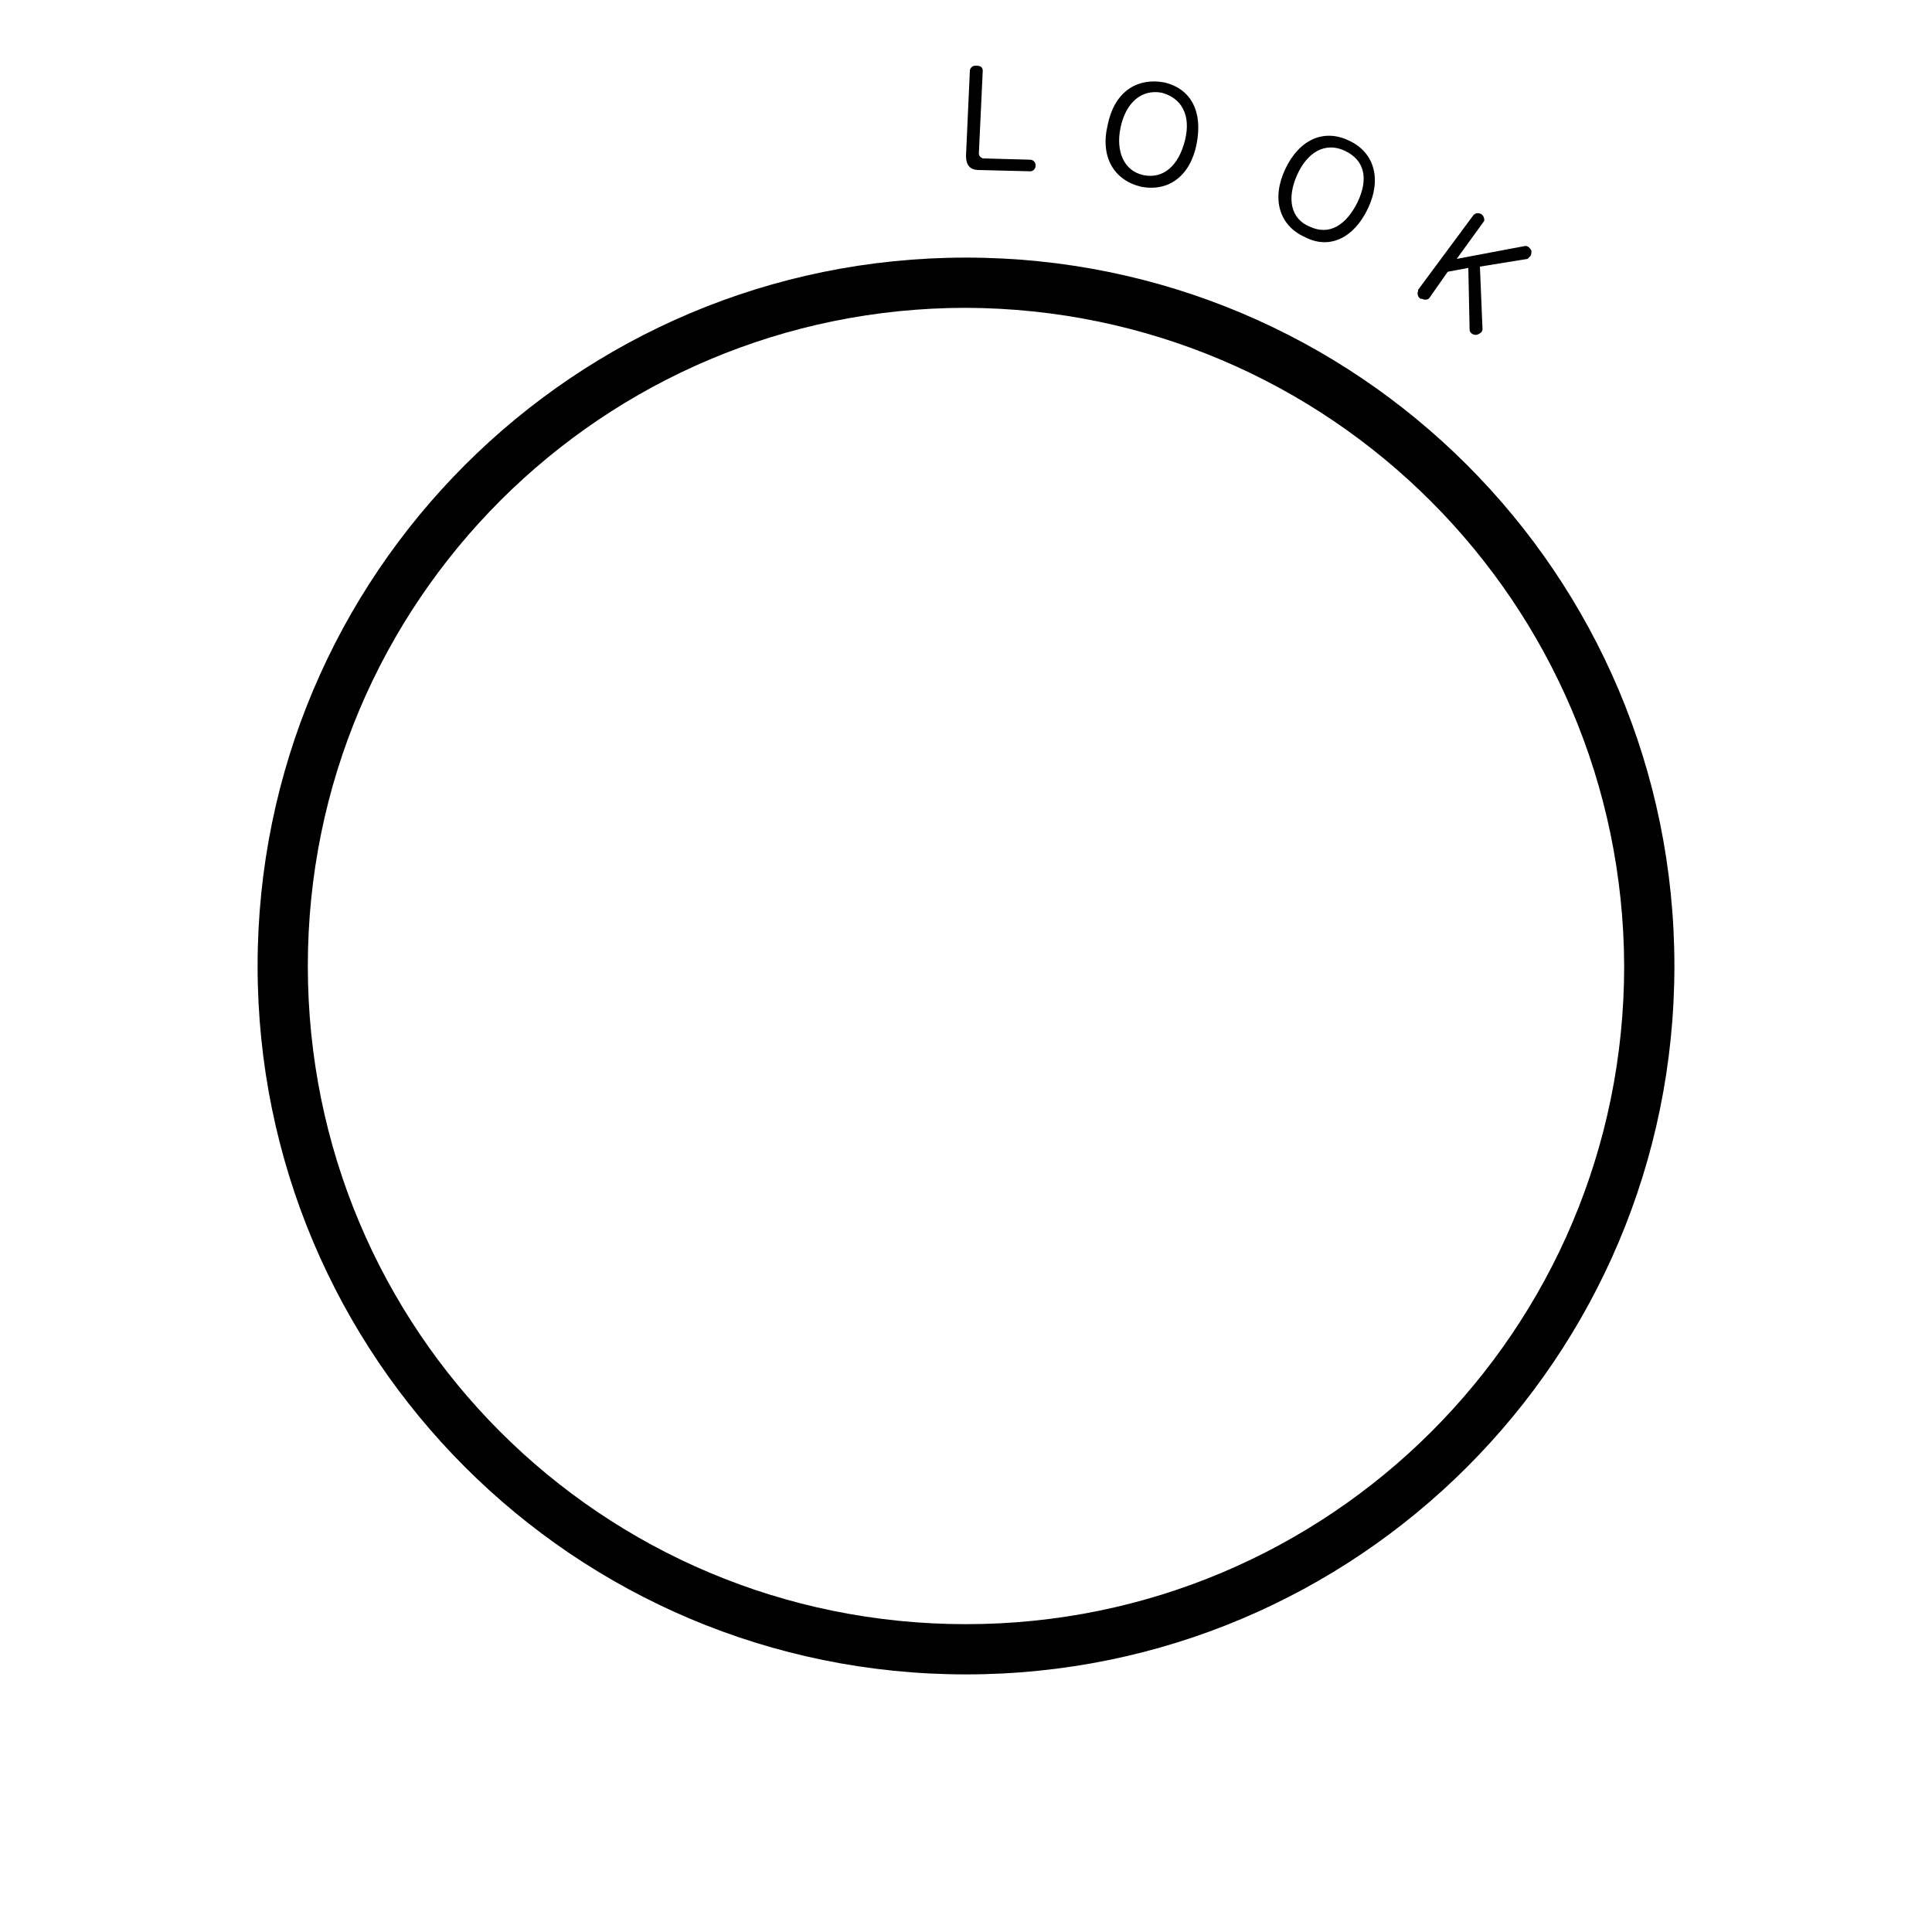 <?xml version="1.0" encoding="utf-8"?>
<!-- Generator: Adobe Illustrator 24.0.3, SVG Export Plug-In . SVG Version: 6.00 Build 0)  -->
<svg version="1.1" id="レイヤー_1" xmlns="http://www.w3.org/2000/svg" xmlns:xlink="http://www.w3.org/1999/xlink" x="0px"
	 y="0px" viewBox="0 0 150 150" style="enable-background:new 0 0 150 150;" xml:space="preserve">
<title>look_ring</title>
<path d="M75,130c-30.4,0-55-24.6-55-55s24.6-55,55-55s55,24.6,55,55C130,105.4,105.4,130,75,130z M75,23.9
	c-28.2,0-51.1,22.8-51.1,51.1s22.8,51.1,51.1,51.1c28.2,0,51.1-22.8,51.1-51.1c0,0,0,0,0,0C126,46.8,103.2,24,75,23.9L75,23.9z"/>
<g>
	<path d="M75.3,5.5c0-0.2,0.2-0.4,0.4-0.4c0,0,0,0,0.1,0c0.3,0,0.5,0.1,0.5,0.4L76,11.9c0,0.2,0.1,0.3,0.3,0.4c0,0,0.1,0,0.1,0
		l3.6,0.1c0.2,0,0.4,0.2,0.4,0.4c0,0,0,0,0,0.1c0,0.2-0.2,0.4-0.4,0.4c0,0,0,0,0,0l-4-0.1c-0.7,0-1-0.4-1-1.1L75.3,5.5z"/>
	<path d="M92.9,11.2c-0.5,2.5-2.2,3.7-4.3,3.3c-2.1-0.5-3.2-2.3-2.6-4.8c0.5-2.5,2.2-3.7,4.4-3.3C92.5,6.9,93.4,8.7,92.9,11.2z
		 M87,9.9c-0.4,1.9,0.3,3.4,1.8,3.7c1.5,0.3,2.7-0.7,3.2-2.7s-0.3-3.3-1.8-3.7C88.6,6.9,87.4,8,87,9.9L87,9.9z"/>
	<path d="M106.2,16.2c-1.1,2.3-3,3.2-4.9,2.2c-2-0.9-2.6-3-1.5-5.3c1.1-2.3,3-3.1,4.9-2.2C106.7,11.8,107.3,13.9,106.2,16.2z
		 M100.7,13.6c-0.8,1.8-0.5,3.4,1,4c1.5,0.7,2.8-0.1,3.7-1.9c0.9-1.9,0.5-3.3-1-4S101.5,11.8,100.7,13.6z"/>
	<path d="M115.1,25.5c0,0.1,0,0.2-0.1,0.3c-0.1,0.1-0.3,0.2-0.4,0.2c-0.3,0-0.5-0.2-0.5-0.4l-0.1-4.8l-1.6,0.3l-1.4,2
		c-0.1,0.2-0.4,0.2-0.6,0.1c0,0,0,0-0.1,0c-0.2-0.1-0.3-0.4-0.2-0.6c0,0,0,0,0-0.1l4.3-5.8c0.2-0.2,0.5-0.2,0.7,0
		c0.1,0.1,0.2,0.4,0.1,0.5l-2.1,2.9l5.3-1c0.1,0,0.2,0,0.3,0.1c0.1,0.1,0.2,0.2,0.2,0.3c0,0.1,0,0.3-0.1,0.4
		c-0.1,0.1-0.1,0.1-0.2,0.2l-3.7,0.6L115.1,25.5z"/>
</g>
</svg>
